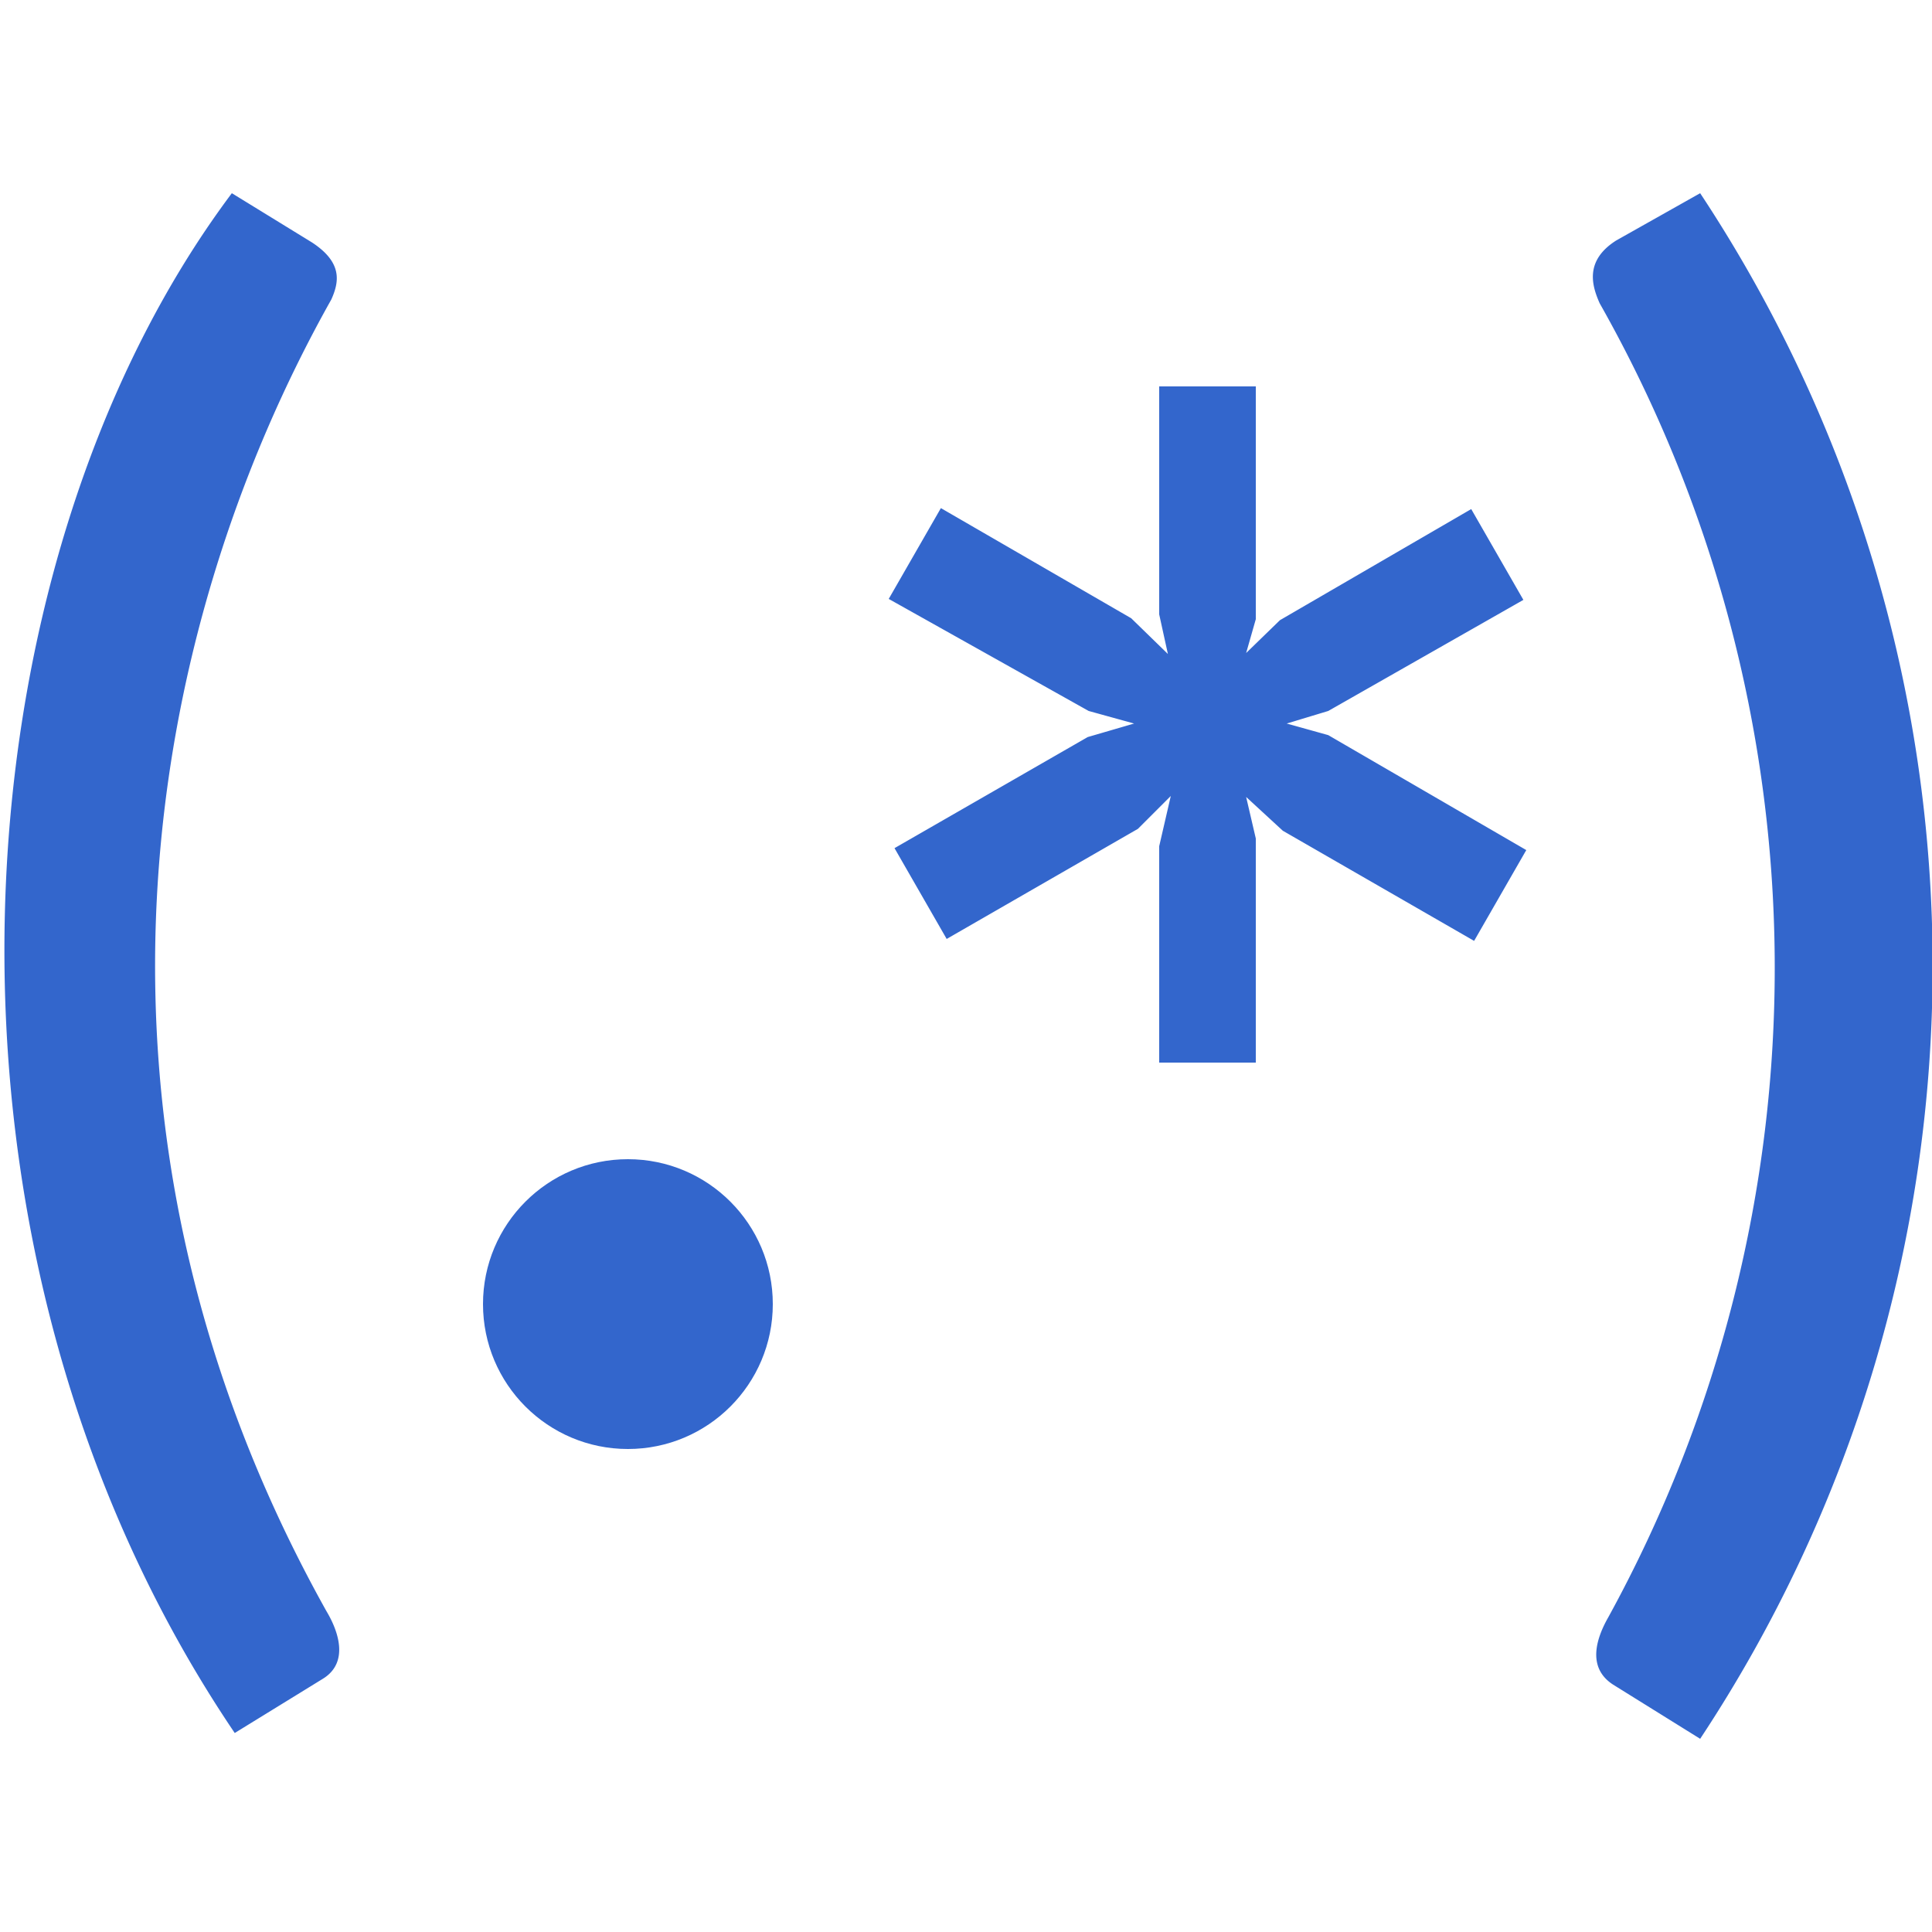 <?xml version="1.0" encoding="UTF-8"?><svg xmlns="http://www.w3.org/2000/svg" width="20" height="20" viewBox="0 0 20 20"><title>
		search regular expression
	</title><g fill="#36c"><path d="M17.6 2a14.5 14.5 0 0 1 0 16l-.9-.56c-.28-.18-.17-.49-.05-.7a13.97 13.97 0 0 0-.09-13.6c-.08-.18-.16-.44.17-.65zM2.4 2c-2.9 3.87-3.38 10.9.03 15.94l.91-.56c.28-.17.16-.5.04-.7C.57 11.65 1.49 6.55 3.43 3.1c.08-.18.12-.38-.2-.59zM12 4h1v2.41l-.1.35.35-.34 1.98-1.15.54.94-2.02 1.15-.43.13.43.12L15.8 8.8l-.54.94-1.98-1.14-.38-.35.1.43V11h-1V8.76l.12-.52-.34.34L9.8 9.72l-.54-.94 2-1.15.48-.14-.47-.13L9.2 6.2l.54-.94 1.97 1.14.38.37-.09-.41z"/><circle cx="6.5" cy="13.5" r="1.5"/></g></svg>
